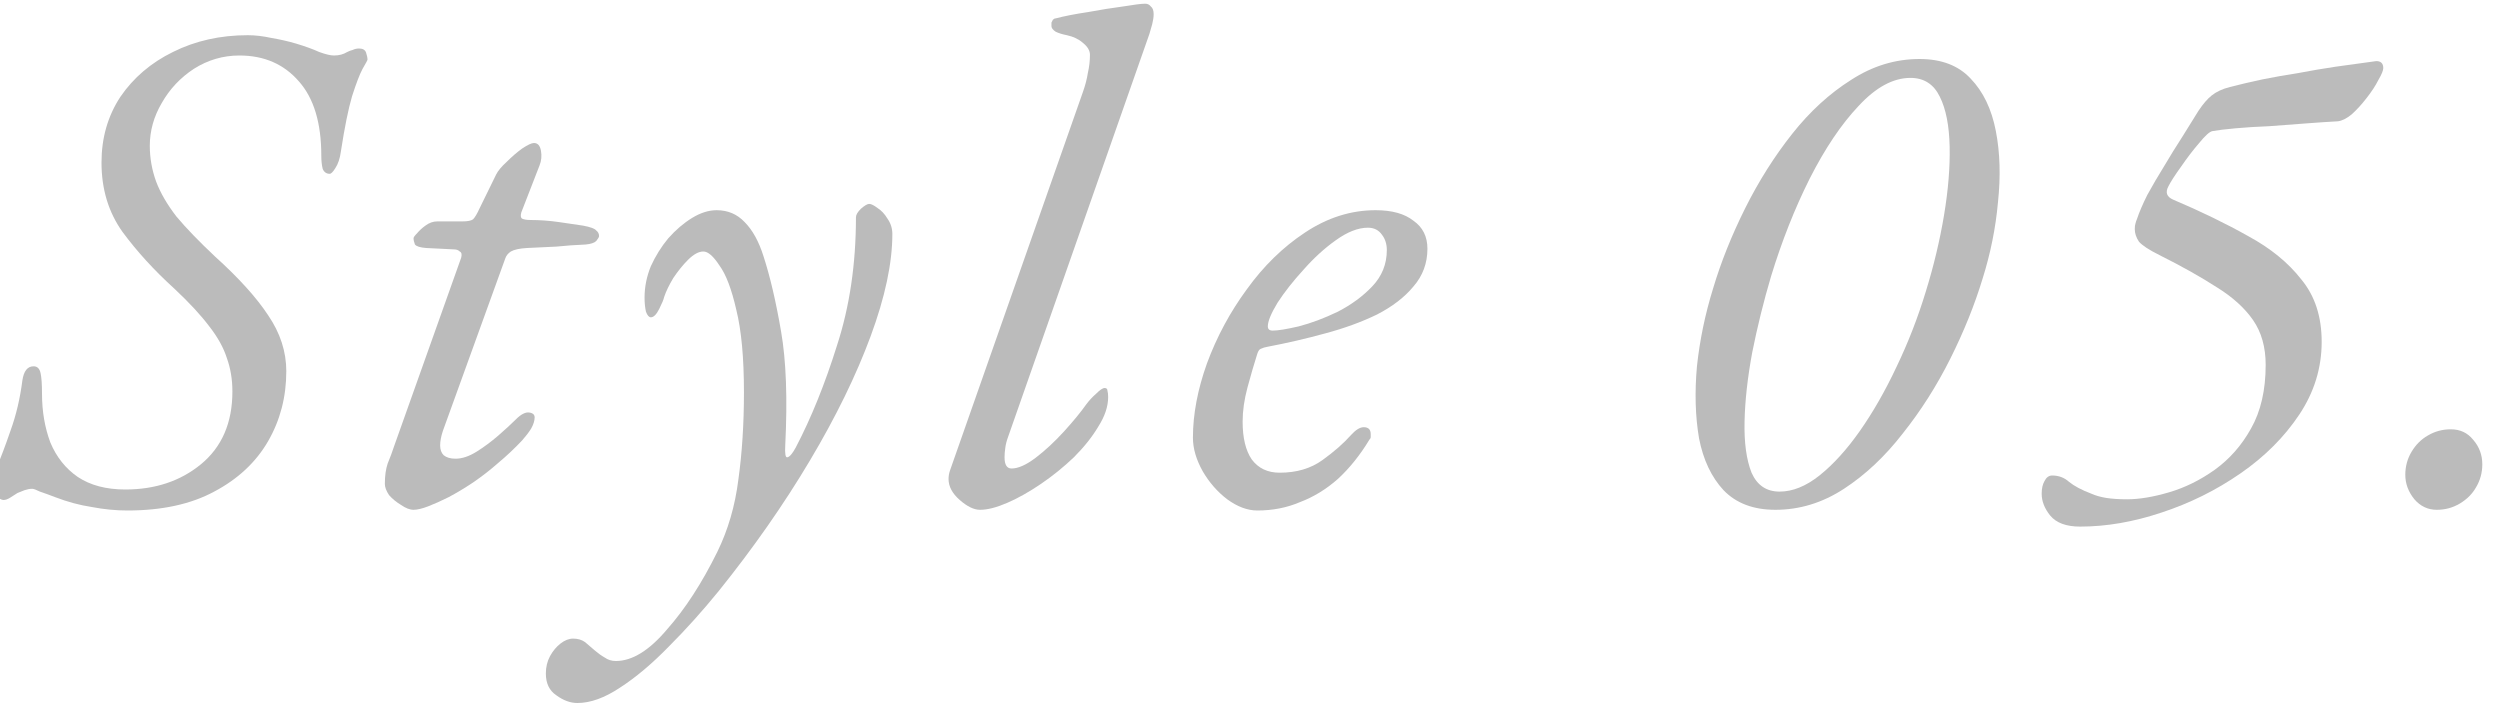 <svg width="100" height="29" viewBox="0 0 100 29" fill="none" xmlns="http://www.w3.org/2000/svg">
<path d="M97.472 20.392C97.117 20.392 96.819 20.252 96.576 19.972C96.333 19.673 96.212 19.346 96.212 18.992C96.212 18.656 96.296 18.348 96.464 18.068C96.632 17.788 96.847 17.573 97.108 17.424C97.388 17.256 97.696 17.172 98.032 17.172C98.405 17.172 98.704 17.312 98.928 17.592C99.171 17.872 99.292 18.198 99.292 18.572C99.292 18.908 99.208 19.216 99.04 19.496C98.891 19.757 98.676 19.972 98.396 20.14C98.116 20.308 97.808 20.392 97.472 20.392Z" fill="#555555" fill-opacity="0.4"/>
<path d="M83.207 21.064C82.647 21.064 82.246 20.915 82.003 20.616C81.779 20.336 81.667 20.047 81.667 19.748C81.667 19.543 81.704 19.375 81.779 19.244C81.854 19.095 81.956 19.02 82.087 19.02C82.348 19.02 82.572 19.104 82.759 19.272C82.964 19.44 83.263 19.599 83.655 19.748C83.823 19.823 84.019 19.879 84.243 19.916C84.486 19.954 84.766 19.972 85.083 19.972C85.568 19.972 86.128 19.879 86.763 19.692C87.398 19.506 88.004 19.207 88.583 18.796C89.18 18.367 89.666 17.816 90.039 17.144C90.431 16.454 90.627 15.604 90.627 14.596C90.627 13.887 90.459 13.29 90.123 12.804C89.787 12.319 89.302 11.88 88.667 11.488C88.032 11.078 87.267 10.648 86.371 10.2C85.96 9.995 85.69 9.818 85.559 9.668C85.447 9.5 85.391 9.332 85.391 9.164C85.391 9.071 85.4 8.996 85.419 8.94C85.438 8.866 85.456 8.81 85.475 8.772C85.568 8.492 85.708 8.166 85.895 7.792C86.1 7.419 86.324 7.036 86.567 6.644C86.81 6.234 87.052 5.842 87.295 5.468C87.538 5.076 87.752 4.731 87.939 4.432C88.126 4.152 88.303 3.947 88.471 3.816C88.658 3.667 88.9 3.555 89.199 3.48C89.628 3.368 90.067 3.266 90.515 3.172C90.982 3.079 91.458 2.995 91.943 2.92C92.428 2.827 92.923 2.743 93.427 2.668C93.95 2.594 94.491 2.519 95.051 2.444C95.238 2.444 95.331 2.538 95.331 2.724C95.331 2.818 95.266 2.976 95.135 3.2C95.023 3.424 94.864 3.667 94.659 3.928C94.472 4.171 94.276 4.386 94.071 4.572C93.866 4.74 93.679 4.834 93.511 4.852C93.156 4.871 92.736 4.899 92.251 4.936C91.766 4.974 91.271 5.011 90.767 5.048C90.282 5.067 89.834 5.095 89.423 5.132C89.012 5.17 88.704 5.207 88.499 5.244C88.387 5.263 88.21 5.422 87.967 5.72C87.724 6 87.482 6.318 87.239 6.672C86.996 7.008 86.828 7.27 86.735 7.456C86.604 7.699 86.67 7.876 86.931 7.988C88.032 8.455 89.031 8.94 89.927 9.444C90.823 9.93 91.532 10.508 92.055 11.18C92.596 11.834 92.867 12.664 92.867 13.672C92.867 14.718 92.568 15.688 91.971 16.584C91.374 17.48 90.59 18.264 89.619 18.936C88.648 19.608 87.594 20.131 86.455 20.504C85.335 20.878 84.252 21.064 83.207 21.064Z" fill="#555555" fill-opacity="0.4"/>
<path d="M71.014 20.392C70.136 20.392 69.446 20.131 68.942 19.608C68.457 19.086 68.13 18.395 67.962 17.536C67.812 16.659 67.784 15.698 67.878 14.652C67.99 13.607 68.204 12.571 68.522 11.544C68.839 10.48 69.269 9.407 69.81 8.324C70.351 7.242 70.977 6.252 71.686 5.356C72.395 4.46 73.179 3.742 74.038 3.2C74.897 2.64 75.811 2.36 76.782 2.36C77.659 2.36 78.341 2.622 78.826 3.144C79.33 3.667 79.666 4.367 79.834 5.244C80.002 6.103 80.03 7.055 79.918 8.1C79.825 9.127 79.619 10.144 79.302 11.152C78.984 12.198 78.555 13.262 78.014 14.344C77.472 15.427 76.838 16.426 76.11 17.34C75.4 18.255 74.617 18.992 73.758 19.552C72.899 20.112 71.984 20.392 71.014 20.392ZM71.182 19.664C71.704 19.664 72.237 19.45 72.778 19.02C73.338 18.572 73.879 17.975 74.402 17.228C74.924 16.482 75.41 15.632 75.858 14.68C76.325 13.71 76.716 12.702 77.034 11.656C77.351 10.63 77.594 9.612 77.762 8.604C77.93 7.596 78.004 6.682 77.986 5.86C77.967 5.02 77.837 4.358 77.594 3.872C77.351 3.368 76.959 3.116 76.418 3.116C75.727 3.116 75.037 3.49 74.346 4.236C73.655 4.964 73.002 5.935 72.386 7.148C71.788 8.343 71.275 9.64 70.846 11.04C70.547 12.048 70.295 13.066 70.09 14.092C69.903 15.1 69.8 16.024 69.782 16.864C69.763 17.704 69.856 18.386 70.062 18.908C70.286 19.412 70.659 19.664 71.182 19.664Z" fill="#555555" fill-opacity="0.4"/>
<path d="M50.293 20.42C49.901 20.42 49.5 20.271 49.089 19.972C48.697 19.674 48.371 19.3 48.109 18.852C47.848 18.386 47.717 17.938 47.717 17.508C47.717 16.575 47.904 15.585 48.277 14.54C48.669 13.476 49.201 12.487 49.873 11.572C50.545 10.639 51.32 9.883 52.197 9.304C53.093 8.707 54.036 8.408 55.025 8.408C55.679 8.408 56.183 8.548 56.537 8.828C56.911 9.09 57.097 9.463 57.097 9.948C57.097 10.527 56.911 11.031 56.537 11.46C56.183 11.889 55.697 12.263 55.081 12.58C54.465 12.879 53.775 13.131 53.009 13.336C52.263 13.541 51.497 13.719 50.713 13.868C50.601 13.887 50.508 13.915 50.433 13.952C50.377 13.971 50.331 14.036 50.293 14.148C50.163 14.559 50.032 15.007 49.901 15.492C49.771 15.977 49.705 16.435 49.705 16.864C49.705 17.517 49.827 18.021 50.069 18.376C50.331 18.731 50.704 18.908 51.189 18.908C51.861 18.908 52.431 18.74 52.897 18.404C53.364 18.068 53.747 17.732 54.045 17.396C54.232 17.191 54.4 17.088 54.549 17.088C54.736 17.088 54.829 17.181 54.829 17.368C54.829 17.387 54.829 17.424 54.829 17.48C54.829 17.517 54.811 17.555 54.773 17.592C54.4 18.208 53.98 18.731 53.513 19.16C53.047 19.571 52.543 19.879 52.001 20.084C51.479 20.308 50.909 20.42 50.293 20.42ZM50.909 13.224C51.115 13.224 51.46 13.168 51.945 13.056C52.449 12.925 52.972 12.729 53.513 12.468C54.055 12.188 54.512 11.852 54.885 11.46C55.277 11.05 55.473 10.564 55.473 10.004C55.473 9.762 55.408 9.556 55.277 9.388C55.147 9.202 54.96 9.108 54.717 9.108C54.325 9.108 53.896 9.276 53.429 9.612C52.981 9.93 52.552 10.322 52.141 10.788C51.731 11.236 51.385 11.675 51.105 12.104C50.844 12.534 50.713 12.851 50.713 13.056C50.713 13.168 50.779 13.224 50.909 13.224Z" fill="#555555" fill-opacity="0.4"/>
<path d="M39.202 20.392C38.959 20.392 38.688 20.262 38.39 20C38.091 19.739 37.942 19.459 37.942 19.16C37.942 19.048 37.96 18.936 37.998 18.824L43.318 3.676C43.411 3.415 43.476 3.163 43.514 2.92C43.57 2.678 43.598 2.435 43.598 2.192C43.598 2.024 43.504 1.866 43.318 1.716C43.15 1.567 42.935 1.464 42.674 1.408C42.487 1.371 42.338 1.324 42.226 1.268C42.114 1.194 42.058 1.119 42.058 1.044C42.058 0.988 42.058 0.942 42.058 0.904C42.076 0.867 42.095 0.83 42.114 0.792C42.151 0.755 42.188 0.736 42.226 0.736C42.58 0.643 43.01 0.559 43.514 0.484C44.018 0.391 44.484 0.316 44.914 0.26C45.362 0.186 45.66 0.148 45.81 0.148C45.903 0.148 45.978 0.186 46.034 0.26C46.108 0.316 46.146 0.419 46.146 0.568C46.146 0.68 46.127 0.811 46.09 0.96C46.052 1.091 46.015 1.222 45.978 1.352L40.322 17.48C40.266 17.63 40.228 17.779 40.21 17.928C40.191 18.059 40.182 18.18 40.182 18.292C40.182 18.591 40.275 18.74 40.462 18.74C40.723 18.74 41.04 18.6 41.414 18.32C41.806 18.022 42.188 17.667 42.562 17.256C42.935 16.846 43.234 16.482 43.458 16.164C43.57 16.015 43.7 15.875 43.85 15.744C43.999 15.595 44.111 15.52 44.186 15.52C44.26 15.52 44.298 15.558 44.298 15.632C44.316 15.688 44.326 15.772 44.326 15.884C44.326 16.258 44.195 16.65 43.934 17.06C43.691 17.471 43.364 17.882 42.954 18.292C42.543 18.684 42.104 19.039 41.638 19.356C41.171 19.674 40.723 19.926 40.294 20.112C39.864 20.299 39.5 20.392 39.202 20.392Z" fill="#555555" fill-opacity="0.4"/>
<path d="M23.094 28.12C22.814 28.12 22.534 28.018 22.254 27.812C21.974 27.626 21.834 27.336 21.834 26.944C21.834 26.683 21.89 26.45 22.002 26.244C22.114 26.039 22.254 25.871 22.422 25.74C22.59 25.61 22.758 25.544 22.926 25.544C23.113 25.544 23.271 25.591 23.402 25.684C23.533 25.796 23.663 25.908 23.794 26.02C23.925 26.132 24.055 26.226 24.186 26.3C24.317 26.394 24.466 26.44 24.634 26.44C25.287 26.44 25.969 26.02 26.678 25.18C27.406 24.359 28.078 23.323 28.694 22.072C29.123 21.195 29.403 20.234 29.534 19.188C29.683 18.124 29.758 16.958 29.758 15.688C29.758 14.307 29.655 13.206 29.45 12.384C29.263 11.563 29.039 10.975 28.778 10.62C28.535 10.247 28.321 10.06 28.134 10.06C27.947 10.06 27.742 10.172 27.518 10.396C27.313 10.602 27.117 10.844 26.93 11.124C26.762 11.404 26.641 11.656 26.566 11.88C26.547 11.974 26.482 12.132 26.37 12.356C26.258 12.58 26.146 12.692 26.034 12.692C25.959 12.692 25.894 12.618 25.838 12.468C25.801 12.3 25.782 12.114 25.782 11.908C25.782 11.479 25.866 11.059 26.034 10.648C26.221 10.238 26.454 9.864 26.734 9.528C27.033 9.192 27.35 8.922 27.686 8.716C28.022 8.511 28.349 8.408 28.666 8.408C29.114 8.408 29.487 8.567 29.786 8.884C30.103 9.202 30.355 9.659 30.542 10.256C30.803 11.059 31.037 12.058 31.242 13.252C31.447 14.428 31.503 15.95 31.41 17.816C31.391 18.152 31.419 18.311 31.494 18.292C31.587 18.274 31.699 18.143 31.83 17.9C32.446 16.724 32.997 15.362 33.482 13.812C33.986 12.263 34.238 10.555 34.238 8.688C34.238 8.595 34.303 8.483 34.434 8.352C34.583 8.222 34.695 8.156 34.77 8.156C34.845 8.156 34.957 8.212 35.106 8.324C35.255 8.418 35.386 8.558 35.498 8.744C35.629 8.931 35.694 9.136 35.694 9.36C35.694 10.518 35.405 11.88 34.826 13.448C34.247 15.016 33.435 16.678 32.39 18.432C31.345 20.187 30.131 21.923 28.75 23.64C28.097 24.443 27.434 25.18 26.762 25.852C26.09 26.543 25.437 27.094 24.802 27.504C24.186 27.915 23.617 28.12 23.094 28.12Z" fill="#555555" fill-opacity="0.4"/>
<path d="M16.542 20.392C16.393 20.392 16.225 20.326 16.038 20.196C15.851 20.084 15.693 19.953 15.562 19.804C15.45 19.636 15.394 19.486 15.394 19.356C15.394 19.038 15.431 18.768 15.506 18.544C15.599 18.32 15.693 18.068 15.786 17.788L18.446 10.312C18.483 10.181 18.465 10.097 18.39 10.06C18.334 10.004 18.259 9.976 18.166 9.976L17.046 9.92C16.803 9.901 16.654 9.854 16.598 9.78C16.561 9.686 16.542 9.602 16.542 9.528C16.542 9.49 16.589 9.425 16.682 9.332C16.775 9.22 16.887 9.117 17.018 9.024C17.167 8.912 17.326 8.856 17.494 8.856H18.502C18.707 8.856 18.847 8.828 18.922 8.772C18.997 8.697 19.081 8.557 19.174 8.352L19.846 6.98C19.921 6.83 20.061 6.662 20.266 6.476C20.471 6.27 20.677 6.093 20.882 5.944C21.106 5.794 21.265 5.72 21.358 5.72C21.507 5.72 21.601 5.822 21.638 6.028C21.675 6.233 21.657 6.429 21.582 6.616L20.854 8.492C20.817 8.622 20.826 8.706 20.882 8.744C20.957 8.781 21.069 8.8 21.218 8.8C21.591 8.8 21.974 8.828 22.366 8.884C22.758 8.94 23.075 8.986 23.318 9.024C23.617 9.08 23.794 9.145 23.85 9.22C23.925 9.276 23.962 9.35 23.962 9.444C23.962 9.481 23.925 9.546 23.85 9.64C23.775 9.714 23.635 9.761 23.43 9.78C23.019 9.798 22.627 9.826 22.254 9.864C21.881 9.882 21.489 9.901 21.078 9.92C20.779 9.938 20.565 9.985 20.434 10.06C20.322 10.134 20.247 10.228 20.21 10.34L17.718 17.228C17.643 17.452 17.606 17.648 17.606 17.816C17.606 17.984 17.653 18.114 17.746 18.208C17.858 18.301 18.017 18.348 18.222 18.348C18.483 18.348 18.763 18.254 19.062 18.068C19.361 17.881 19.65 17.666 19.93 17.424C20.21 17.181 20.443 16.966 20.63 16.78C20.835 16.574 21.013 16.481 21.162 16.5C21.311 16.518 21.386 16.584 21.386 16.696C21.386 16.826 21.339 16.976 21.246 17.144C21.153 17.293 21.031 17.452 20.882 17.62C20.583 17.937 20.266 18.236 19.93 18.516C19.613 18.796 19.277 19.057 18.922 19.3C18.586 19.524 18.259 19.72 17.942 19.888C17.643 20.037 17.373 20.158 17.13 20.252C16.887 20.345 16.691 20.392 16.542 20.392Z" fill="#555555" fill-opacity="0.4"/>
<path d="M5.096 20.42C4.629 20.42 4.153 20.373 3.668 20.28C3.183 20.206 2.697 20.075 2.212 19.888C1.969 19.795 1.764 19.72 1.596 19.664C1.447 19.59 1.344 19.552 1.288 19.552C1.195 19.552 1.092 19.571 0.98 19.608C0.887 19.645 0.793 19.683 0.7 19.72C0.588 19.795 0.485 19.86 0.392 19.916C0.299 19.972 0.215 20 0.14 20C0.065 20 -0.037 19.944 -0.168 19.832C-0.317 19.701 -0.392 19.58 -0.392 19.468C-0.392 19.356 -0.308 19.104 -0.14 18.712C0.028 18.32 0.215 17.826 0.42 17.228C0.644 16.612 0.803 15.94 0.896 15.212C0.952 14.839 1.101 14.652 1.344 14.652C1.493 14.652 1.587 14.745 1.624 14.932C1.661 15.1 1.68 15.371 1.68 15.744C1.68 16.453 1.792 17.107 2.016 17.704C2.259 18.283 2.623 18.74 3.108 19.076C3.612 19.412 4.247 19.58 5.012 19.58C6.207 19.58 7.215 19.244 8.036 18.572C8.876 17.881 9.296 16.911 9.296 15.66C9.296 15.175 9.221 14.727 9.072 14.316C8.941 13.905 8.708 13.486 8.372 13.056C8.036 12.608 7.569 12.104 6.972 11.544C6.169 10.816 5.479 10.06 4.9 9.276C4.34 8.492 4.06 7.568 4.06 6.504C4.06 5.515 4.312 4.638 4.816 3.872C5.339 3.107 6.039 2.51 6.916 2.08C7.812 1.632 8.811 1.408 9.912 1.408C10.211 1.408 10.528 1.446 10.864 1.52C11.2 1.576 11.527 1.651 11.844 1.744C12.217 1.856 12.525 1.968 12.768 2.08C13.029 2.174 13.225 2.22 13.356 2.22C13.561 2.22 13.739 2.174 13.888 2.08C13.963 2.043 14.037 2.015 14.112 1.996C14.187 1.959 14.271 1.94 14.364 1.94C14.513 1.94 14.607 1.996 14.644 2.108C14.681 2.22 14.7 2.314 14.7 2.388C14.7 2.407 14.635 2.528 14.504 2.752C14.392 2.958 14.252 3.322 14.084 3.844C13.935 4.348 13.785 5.086 13.636 6.056C13.599 6.336 13.524 6.56 13.412 6.728C13.319 6.878 13.244 6.952 13.188 6.952C13.057 6.952 12.964 6.887 12.908 6.756C12.871 6.607 12.852 6.43 12.852 6.224C12.852 4.918 12.553 3.928 11.956 3.256C11.359 2.566 10.565 2.22 9.576 2.22C8.923 2.22 8.316 2.398 7.756 2.752C7.215 3.107 6.785 3.564 6.468 4.124C6.151 4.666 5.992 5.235 5.992 5.832C5.992 6.318 6.076 6.794 6.244 7.26C6.412 7.708 6.683 8.175 7.056 8.66C7.448 9.127 7.961 9.659 8.596 10.256C9.548 11.115 10.257 11.899 10.724 12.608C11.209 13.318 11.452 14.064 11.452 14.848C11.452 15.875 11.209 16.808 10.724 17.648C10.239 18.488 9.52 19.16 8.568 19.664C7.635 20.168 6.477 20.42 5.096 20.42Z" fill="#555555" fill-opacity="0.4"/>
</svg>
